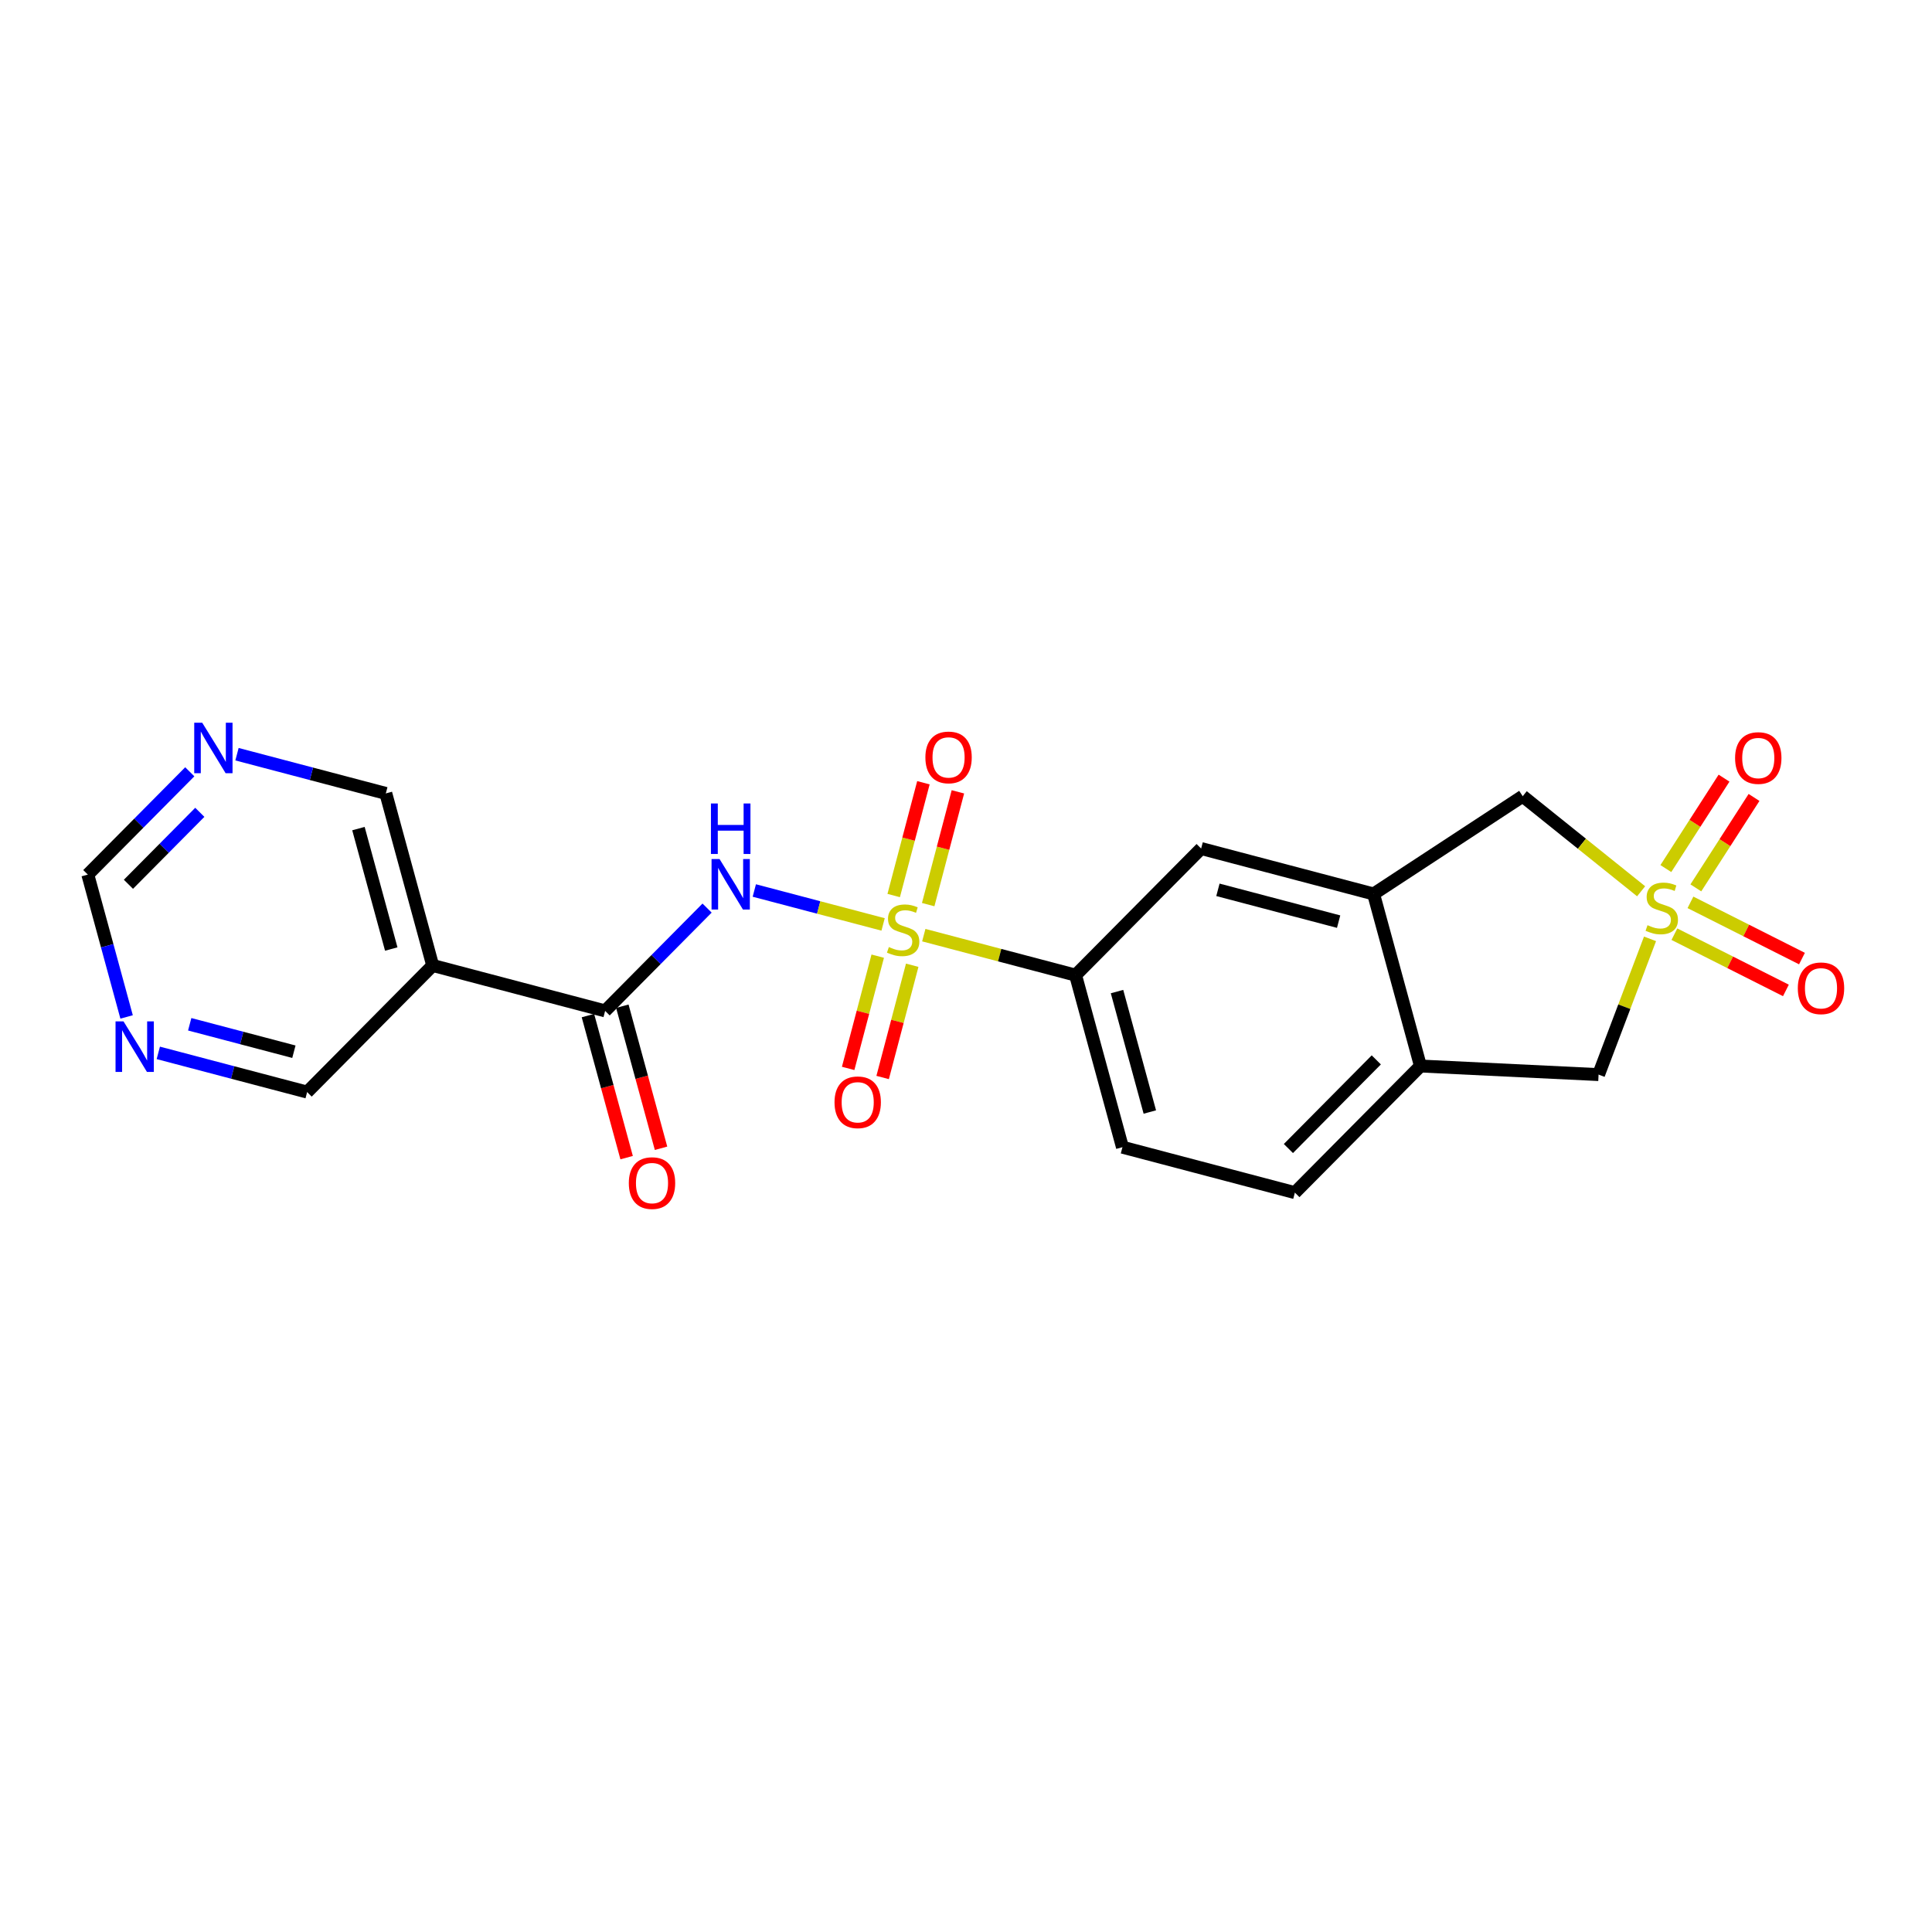 <?xml version='1.0' encoding='iso-8859-1'?>
<svg version='1.1' baseProfile='full'
              xmlns='http://www.w3.org/2000/svg'
                      xmlns:rdkit='http://www.rdkit.org/xml'
                      xmlns:xlink='http://www.w3.org/1999/xlink'
                  xml:space='preserve'
width='300px' height='300px' viewBox='0 0 300 300'>
<!-- END OF HEADER -->
<rect style='opacity:1.0;fill:#FFFFFF;stroke:none' width='300' height='300' x='0' y='0'> </rect>
<rect style='opacity:1.0;fill:#FFFFFF;stroke:none' width='300' height='300' x='0' y='0'> </rect>
<path class='bond-0 atom-0 atom-1' d='M 102.646,178.303 L 99.641,167.273' style='fill:none;fill-rule:evenodd;stroke:#FF0000;stroke-width:2.0px;stroke-linecap:butt;stroke-linejoin:miter;stroke-opacity:1' />
<path class='bond-0 atom-0 atom-1' d='M 99.641,167.273 L 96.636,156.244' style='fill:none;fill-rule:evenodd;stroke:#000000;stroke-width:2.0px;stroke-linecap:butt;stroke-linejoin:miter;stroke-opacity:1' />
<path class='bond-0 atom-0 atom-1' d='M 97.303,179.758 L 94.298,168.729' style='fill:none;fill-rule:evenodd;stroke:#FF0000;stroke-width:2.0px;stroke-linecap:butt;stroke-linejoin:miter;stroke-opacity:1' />
<path class='bond-0 atom-0 atom-1' d='M 94.298,168.729 L 91.293,157.7' style='fill:none;fill-rule:evenodd;stroke:#000000;stroke-width:2.0px;stroke-linecap:butt;stroke-linejoin:miter;stroke-opacity:1' />
<path class='bond-1 atom-1 atom-2' d='M 93.965,156.972 L 101.881,148.99' style='fill:none;fill-rule:evenodd;stroke:#000000;stroke-width:2.0px;stroke-linecap:butt;stroke-linejoin:miter;stroke-opacity:1' />
<path class='bond-1 atom-1 atom-2' d='M 101.881,148.99 L 109.796,141.007' style='fill:none;fill-rule:evenodd;stroke:#0000FF;stroke-width:2.0px;stroke-linecap:butt;stroke-linejoin:miter;stroke-opacity:1' />
<path class='bond-16 atom-1 atom-17' d='M 93.965,156.972 L 67.189,149.917' style='fill:none;fill-rule:evenodd;stroke:#000000;stroke-width:2.0px;stroke-linecap:butt;stroke-linejoin:miter;stroke-opacity:1' />
<path class='bond-2 atom-2 atom-3' d='M 117.129,138.276 L 127.128,140.911' style='fill:none;fill-rule:evenodd;stroke:#0000FF;stroke-width:2.0px;stroke-linecap:butt;stroke-linejoin:miter;stroke-opacity:1' />
<path class='bond-2 atom-2 atom-3' d='M 127.128,140.911 L 137.127,143.545' style='fill:none;fill-rule:evenodd;stroke:#CCCC00;stroke-width:2.0px;stroke-linecap:butt;stroke-linejoin:miter;stroke-opacity:1' />
<path class='bond-3 atom-3 atom-4' d='M 144.129,140.469 L 146.436,131.712' style='fill:none;fill-rule:evenodd;stroke:#CCCC00;stroke-width:2.0px;stroke-linecap:butt;stroke-linejoin:miter;stroke-opacity:1' />
<path class='bond-3 atom-3 atom-4' d='M 146.436,131.712 L 148.743,122.955' style='fill:none;fill-rule:evenodd;stroke:#FF0000;stroke-width:2.0px;stroke-linecap:butt;stroke-linejoin:miter;stroke-opacity:1' />
<path class='bond-3 atom-3 atom-4' d='M 138.773,139.058 L 141.081,130.301' style='fill:none;fill-rule:evenodd;stroke:#CCCC00;stroke-width:2.0px;stroke-linecap:butt;stroke-linejoin:miter;stroke-opacity:1' />
<path class='bond-3 atom-3 atom-4' d='M 141.081,130.301 L 143.388,121.544' style='fill:none;fill-rule:evenodd;stroke:#FF0000;stroke-width:2.0px;stroke-linecap:butt;stroke-linejoin:miter;stroke-opacity:1' />
<path class='bond-4 atom-3 atom-5' d='M 136.293,148.472 L 133.997,157.188' style='fill:none;fill-rule:evenodd;stroke:#CCCC00;stroke-width:2.0px;stroke-linecap:butt;stroke-linejoin:miter;stroke-opacity:1' />
<path class='bond-4 atom-3 atom-5' d='M 133.997,157.188 L 131.7,165.903' style='fill:none;fill-rule:evenodd;stroke:#FF0000;stroke-width:2.0px;stroke-linecap:butt;stroke-linejoin:miter;stroke-opacity:1' />
<path class='bond-4 atom-3 atom-5' d='M 141.648,149.883 L 139.352,158.599' style='fill:none;fill-rule:evenodd;stroke:#CCCC00;stroke-width:2.0px;stroke-linecap:butt;stroke-linejoin:miter;stroke-opacity:1' />
<path class='bond-4 atom-3 atom-5' d='M 139.352,158.599 L 137.056,167.314' style='fill:none;fill-rule:evenodd;stroke:#FF0000;stroke-width:2.0px;stroke-linecap:butt;stroke-linejoin:miter;stroke-opacity:1' />
<path class='bond-5 atom-3 atom-6' d='M 143.445,145.21 L 155.23,148.315' style='fill:none;fill-rule:evenodd;stroke:#CCCC00;stroke-width:2.0px;stroke-linecap:butt;stroke-linejoin:miter;stroke-opacity:1' />
<path class='bond-5 atom-3 atom-6' d='M 155.23,148.315 L 167.015,151.42' style='fill:none;fill-rule:evenodd;stroke:#000000;stroke-width:2.0px;stroke-linecap:butt;stroke-linejoin:miter;stroke-opacity:1' />
<path class='bond-6 atom-6 atom-7' d='M 167.015,151.42 L 174.293,178.136' style='fill:none;fill-rule:evenodd;stroke:#000000;stroke-width:2.0px;stroke-linecap:butt;stroke-linejoin:miter;stroke-opacity:1' />
<path class='bond-6 atom-6 atom-7' d='M 173.45,153.972 L 178.545,172.673' style='fill:none;fill-rule:evenodd;stroke:#000000;stroke-width:2.0px;stroke-linecap:butt;stroke-linejoin:miter;stroke-opacity:1' />
<path class='bond-22 atom-11 atom-6' d='M 186.512,131.759 L 167.015,151.42' style='fill:none;fill-rule:evenodd;stroke:#000000;stroke-width:2.0px;stroke-linecap:butt;stroke-linejoin:miter;stroke-opacity:1' />
<path class='bond-7 atom-7 atom-8' d='M 174.293,178.136 L 201.069,185.191' style='fill:none;fill-rule:evenodd;stroke:#000000;stroke-width:2.0px;stroke-linecap:butt;stroke-linejoin:miter;stroke-opacity:1' />
<path class='bond-8 atom-8 atom-9' d='M 201.069,185.191 L 220.567,165.53' style='fill:none;fill-rule:evenodd;stroke:#000000;stroke-width:2.0px;stroke-linecap:butt;stroke-linejoin:miter;stroke-opacity:1' />
<path class='bond-8 atom-8 atom-9' d='M 200.062,178.342 L 213.71,164.579' style='fill:none;fill-rule:evenodd;stroke:#000000;stroke-width:2.0px;stroke-linecap:butt;stroke-linejoin:miter;stroke-opacity:1' />
<path class='bond-9 atom-9 atom-10' d='M 220.567,165.53 L 213.289,138.814' style='fill:none;fill-rule:evenodd;stroke:#000000;stroke-width:2.0px;stroke-linecap:butt;stroke-linejoin:miter;stroke-opacity:1' />
<path class='bond-24 atom-16 atom-9' d='M 248.225,166.863 L 220.567,165.53' style='fill:none;fill-rule:evenodd;stroke:#000000;stroke-width:2.0px;stroke-linecap:butt;stroke-linejoin:miter;stroke-opacity:1' />
<path class='bond-10 atom-10 atom-11' d='M 213.289,138.814 L 186.512,131.759' style='fill:none;fill-rule:evenodd;stroke:#000000;stroke-width:2.0px;stroke-linecap:butt;stroke-linejoin:miter;stroke-opacity:1' />
<path class='bond-10 atom-10 atom-11' d='M 207.861,143.111 L 189.118,138.172' style='fill:none;fill-rule:evenodd;stroke:#000000;stroke-width:2.0px;stroke-linecap:butt;stroke-linejoin:miter;stroke-opacity:1' />
<path class='bond-11 atom-10 atom-12' d='M 213.289,138.814 L 236.448,123.636' style='fill:none;fill-rule:evenodd;stroke:#000000;stroke-width:2.0px;stroke-linecap:butt;stroke-linejoin:miter;stroke-opacity:1' />
<path class='bond-12 atom-12 atom-13' d='M 236.448,123.636 L 245.641,131.016' style='fill:none;fill-rule:evenodd;stroke:#000000;stroke-width:2.0px;stroke-linecap:butt;stroke-linejoin:miter;stroke-opacity:1' />
<path class='bond-12 atom-12 atom-13' d='M 245.641,131.016 L 254.833,138.397' style='fill:none;fill-rule:evenodd;stroke:#CCCC00;stroke-width:2.0px;stroke-linecap:butt;stroke-linejoin:miter;stroke-opacity:1' />
<path class='bond-13 atom-13 atom-14' d='M 263.33,137.868 L 267.847,130.847' style='fill:none;fill-rule:evenodd;stroke:#CCCC00;stroke-width:2.0px;stroke-linecap:butt;stroke-linejoin:miter;stroke-opacity:1' />
<path class='bond-13 atom-13 atom-14' d='M 267.847,130.847 L 272.365,123.827' style='fill:none;fill-rule:evenodd;stroke:#FF0000;stroke-width:2.0px;stroke-linecap:butt;stroke-linejoin:miter;stroke-opacity:1' />
<path class='bond-13 atom-13 atom-14' d='M 258.673,134.871 L 263.19,127.85' style='fill:none;fill-rule:evenodd;stroke:#CCCC00;stroke-width:2.0px;stroke-linecap:butt;stroke-linejoin:miter;stroke-opacity:1' />
<path class='bond-13 atom-13 atom-14' d='M 263.19,127.85 L 267.708,120.83' style='fill:none;fill-rule:evenodd;stroke:#FF0000;stroke-width:2.0px;stroke-linecap:butt;stroke-linejoin:miter;stroke-opacity:1' />
<path class='bond-14 atom-13 atom-15' d='M 259.999,145.061 L 268.657,149.427' style='fill:none;fill-rule:evenodd;stroke:#CCCC00;stroke-width:2.0px;stroke-linecap:butt;stroke-linejoin:miter;stroke-opacity:1' />
<path class='bond-14 atom-13 atom-15' d='M 268.657,149.427 L 277.315,153.793' style='fill:none;fill-rule:evenodd;stroke:#FF0000;stroke-width:2.0px;stroke-linecap:butt;stroke-linejoin:miter;stroke-opacity:1' />
<path class='bond-14 atom-13 atom-15' d='M 262.493,140.116 L 271.151,144.482' style='fill:none;fill-rule:evenodd;stroke:#CCCC00;stroke-width:2.0px;stroke-linecap:butt;stroke-linejoin:miter;stroke-opacity:1' />
<path class='bond-14 atom-13 atom-15' d='M 271.151,144.482 L 279.809,148.848' style='fill:none;fill-rule:evenodd;stroke:#FF0000;stroke-width:2.0px;stroke-linecap:butt;stroke-linejoin:miter;stroke-opacity:1' />
<path class='bond-15 atom-13 atom-16' d='M 256.215,145.784 L 252.22,156.324' style='fill:none;fill-rule:evenodd;stroke:#CCCC00;stroke-width:2.0px;stroke-linecap:butt;stroke-linejoin:miter;stroke-opacity:1' />
<path class='bond-15 atom-13 atom-16' d='M 252.22,156.324 L 248.225,166.863' style='fill:none;fill-rule:evenodd;stroke:#000000;stroke-width:2.0px;stroke-linecap:butt;stroke-linejoin:miter;stroke-opacity:1' />
<path class='bond-17 atom-17 atom-18' d='M 67.189,149.917 L 59.91,123.201' style='fill:none;fill-rule:evenodd;stroke:#000000;stroke-width:2.0px;stroke-linecap:butt;stroke-linejoin:miter;stroke-opacity:1' />
<path class='bond-17 atom-17 atom-18' d='M 60.754,147.365 L 55.659,128.664' style='fill:none;fill-rule:evenodd;stroke:#000000;stroke-width:2.0px;stroke-linecap:butt;stroke-linejoin:miter;stroke-opacity:1' />
<path class='bond-23 atom-22 atom-17' d='M 47.691,169.578 L 67.189,149.917' style='fill:none;fill-rule:evenodd;stroke:#000000;stroke-width:2.0px;stroke-linecap:butt;stroke-linejoin:miter;stroke-opacity:1' />
<path class='bond-18 atom-18 atom-19' d='M 59.91,123.201 L 48.355,120.156' style='fill:none;fill-rule:evenodd;stroke:#000000;stroke-width:2.0px;stroke-linecap:butt;stroke-linejoin:miter;stroke-opacity:1' />
<path class='bond-18 atom-18 atom-19' d='M 48.355,120.156 L 36.8,117.112' style='fill:none;fill-rule:evenodd;stroke:#0000FF;stroke-width:2.0px;stroke-linecap:butt;stroke-linejoin:miter;stroke-opacity:1' />
<path class='bond-19 atom-19 atom-20' d='M 29.468,119.843 L 21.552,127.825' style='fill:none;fill-rule:evenodd;stroke:#0000FF;stroke-width:2.0px;stroke-linecap:butt;stroke-linejoin:miter;stroke-opacity:1' />
<path class='bond-19 atom-19 atom-20' d='M 21.552,127.825 L 13.636,135.807' style='fill:none;fill-rule:evenodd;stroke:#000000;stroke-width:2.0px;stroke-linecap:butt;stroke-linejoin:miter;stroke-opacity:1' />
<path class='bond-19 atom-19 atom-20' d='M 31.026,126.137 L 25.484,131.725' style='fill:none;fill-rule:evenodd;stroke:#0000FF;stroke-width:2.0px;stroke-linecap:butt;stroke-linejoin:miter;stroke-opacity:1' />
<path class='bond-19 atom-19 atom-20' d='M 25.484,131.725 L 19.943,137.312' style='fill:none;fill-rule:evenodd;stroke:#000000;stroke-width:2.0px;stroke-linecap:butt;stroke-linejoin:miter;stroke-opacity:1' />
<path class='bond-20 atom-20 atom-21' d='M 13.636,135.807 L 16.647,146.859' style='fill:none;fill-rule:evenodd;stroke:#000000;stroke-width:2.0px;stroke-linecap:butt;stroke-linejoin:miter;stroke-opacity:1' />
<path class='bond-20 atom-20 atom-21' d='M 16.647,146.859 L 19.658,157.91' style='fill:none;fill-rule:evenodd;stroke:#0000FF;stroke-width:2.0px;stroke-linecap:butt;stroke-linejoin:miter;stroke-opacity:1' />
<path class='bond-21 atom-21 atom-22' d='M 24.581,163.489 L 36.136,166.534' style='fill:none;fill-rule:evenodd;stroke:#0000FF;stroke-width:2.0px;stroke-linecap:butt;stroke-linejoin:miter;stroke-opacity:1' />
<path class='bond-21 atom-21 atom-22' d='M 36.136,166.534 L 47.691,169.578' style='fill:none;fill-rule:evenodd;stroke:#000000;stroke-width:2.0px;stroke-linecap:butt;stroke-linejoin:miter;stroke-opacity:1' />
<path class='bond-21 atom-21 atom-22' d='M 29.458,159.048 L 37.547,161.179' style='fill:none;fill-rule:evenodd;stroke:#0000FF;stroke-width:2.0px;stroke-linecap:butt;stroke-linejoin:miter;stroke-opacity:1' />
<path class='bond-21 atom-21 atom-22' d='M 37.547,161.179 L 45.635,163.31' style='fill:none;fill-rule:evenodd;stroke:#000000;stroke-width:2.0px;stroke-linecap:butt;stroke-linejoin:miter;stroke-opacity:1' />
<path  class='atom-0' d='M 97.643 183.71
Q 97.643 181.827, 98.574 180.775
Q 99.504 179.723, 101.243 179.723
Q 102.982 179.723, 103.912 180.775
Q 104.843 181.827, 104.843 183.71
Q 104.843 185.615, 103.901 186.701
Q 102.96 187.775, 101.243 187.775
Q 99.515 187.775, 98.574 186.701
Q 97.643 185.626, 97.643 183.71
M 101.243 186.889
Q 102.439 186.889, 103.082 186.091
Q 103.735 185.283, 103.735 183.71
Q 103.735 182.171, 103.082 181.395
Q 102.439 180.609, 101.243 180.609
Q 100.047 180.609, 99.393 181.384
Q 98.751 182.16, 98.751 183.71
Q 98.751 185.294, 99.393 186.091
Q 100.047 186.889, 101.243 186.889
' fill='#FF0000'/>
<path  class='atom-2' d='M 111.729 133.39
L 114.299 137.543
Q 114.553 137.953, 114.963 138.695
Q 115.373 139.437, 115.395 139.481
L 115.395 133.39
L 116.436 133.39
L 116.436 141.231
L 115.362 141.231
L 112.604 136.69
Q 112.283 136.159, 111.939 135.549
Q 111.607 134.94, 111.508 134.752
L 111.508 141.231
L 110.489 141.231
L 110.489 133.39
L 111.729 133.39
' fill='#0000FF'/>
<path  class='atom-2' d='M 110.394 124.764
L 111.458 124.764
L 111.458 128.097
L 115.467 128.097
L 115.467 124.764
L 116.53 124.764
L 116.53 132.605
L 115.467 132.605
L 115.467 128.984
L 111.458 128.984
L 111.458 132.605
L 110.394 132.605
L 110.394 124.764
' fill='#0000FF'/>
<path  class='atom-3' d='M 138.023 147.057
Q 138.112 147.09, 138.477 147.245
Q 138.843 147.4, 139.242 147.5
Q 139.652 147.588, 140.05 147.588
Q 140.792 147.588, 141.224 147.234
Q 141.656 146.868, 141.656 146.237
Q 141.656 145.805, 141.435 145.539
Q 141.224 145.273, 140.892 145.13
Q 140.56 144.986, 140.006 144.819
Q 139.308 144.609, 138.887 144.41
Q 138.477 144.21, 138.178 143.789
Q 137.89 143.368, 137.89 142.66
Q 137.89 141.674, 138.555 141.065
Q 139.231 140.455, 140.56 140.455
Q 141.468 140.455, 142.498 140.887
L 142.243 141.74
Q 141.302 141.353, 140.593 141.353
Q 139.829 141.353, 139.408 141.674
Q 138.987 141.984, 138.998 142.527
Q 138.998 142.948, 139.208 143.202
Q 139.43 143.457, 139.74 143.601
Q 140.061 143.745, 140.593 143.911
Q 141.302 144.133, 141.723 144.354
Q 142.144 144.576, 142.443 145.03
Q 142.753 145.473, 142.753 146.237
Q 142.753 147.323, 142.022 147.91
Q 141.302 148.486, 140.095 148.486
Q 139.397 148.486, 138.865 148.33
Q 138.345 148.186, 137.724 147.932
L 138.023 147.057
' fill='#CCCC00'/>
<path  class='atom-4' d='M 143.694 117.611
Q 143.694 115.728, 144.624 114.676
Q 145.554 113.624, 147.293 113.624
Q 149.032 113.624, 149.963 114.676
Q 150.893 115.728, 150.893 117.611
Q 150.893 119.516, 149.952 120.602
Q 149.01 121.676, 147.293 121.676
Q 145.566 121.676, 144.624 120.602
Q 143.694 119.527, 143.694 117.611
M 147.293 120.79
Q 148.49 120.79, 149.132 119.993
Q 149.785 119.184, 149.785 117.611
Q 149.785 116.072, 149.132 115.296
Q 148.49 114.51, 147.293 114.51
Q 146.097 114.51, 145.444 115.285
Q 144.801 116.061, 144.801 117.611
Q 144.801 119.195, 145.444 119.993
Q 146.097 120.79, 147.293 120.79
' fill='#FF0000'/>
<path  class='atom-5' d='M 129.584 171.164
Q 129.584 169.281, 130.514 168.228
Q 131.445 167.176, 133.184 167.176
Q 134.923 167.176, 135.853 168.228
Q 136.783 169.281, 136.783 171.164
Q 136.783 173.069, 135.842 174.154
Q 134.9 175.228, 133.184 175.228
Q 131.456 175.228, 130.514 174.154
Q 129.584 173.08, 129.584 171.164
M 133.184 174.342
Q 134.38 174.342, 135.022 173.545
Q 135.676 172.736, 135.676 171.164
Q 135.676 169.624, 135.022 168.849
Q 134.38 168.062, 133.184 168.062
Q 131.988 168.062, 131.334 168.838
Q 130.692 169.613, 130.692 171.164
Q 130.692 172.747, 131.334 173.545
Q 131.988 174.342, 133.184 174.342
' fill='#FF0000'/>
<path  class='atom-13' d='M 255.825 143.663
Q 255.913 143.696, 256.279 143.851
Q 256.644 144.006, 257.043 144.106
Q 257.453 144.195, 257.851 144.195
Q 258.594 144.195, 259.026 143.84
Q 259.457 143.475, 259.457 142.843
Q 259.457 142.411, 259.236 142.145
Q 259.026 141.88, 258.693 141.736
Q 258.361 141.592, 257.807 141.426
Q 257.109 141.215, 256.688 141.016
Q 256.279 140.816, 255.98 140.395
Q 255.692 139.975, 255.692 139.266
Q 255.692 138.28, 256.356 137.671
Q 257.032 137.062, 258.361 137.062
Q 259.269 137.062, 260.299 137.494
L 260.044 138.346
Q 259.103 137.959, 258.394 137.959
Q 257.63 137.959, 257.209 138.28
Q 256.788 138.59, 256.799 139.133
Q 256.799 139.554, 257.01 139.808
Q 257.231 140.063, 257.541 140.207
Q 257.863 140.351, 258.394 140.517
Q 259.103 140.739, 259.524 140.96
Q 259.945 141.182, 260.244 141.636
Q 260.554 142.079, 260.554 142.843
Q 260.554 143.929, 259.823 144.516
Q 259.103 145.092, 257.896 145.092
Q 257.198 145.092, 256.666 144.937
Q 256.146 144.793, 255.525 144.538
L 255.825 143.663
' fill='#CCCC00'/>
<path  class='atom-14' d='M 269.424 117.708
Q 269.424 115.825, 270.354 114.773
Q 271.285 113.721, 273.024 113.721
Q 274.763 113.721, 275.693 114.773
Q 276.623 115.825, 276.623 117.708
Q 276.623 119.613, 275.682 120.699
Q 274.74 121.773, 273.024 121.773
Q 271.296 121.773, 270.354 120.699
Q 269.424 119.624, 269.424 117.708
M 273.024 120.887
Q 274.22 120.887, 274.862 120.089
Q 275.516 119.281, 275.516 117.708
Q 275.516 116.168, 274.862 115.393
Q 274.22 114.607, 273.024 114.607
Q 271.827 114.607, 271.174 115.382
Q 270.531 116.157, 270.531 117.708
Q 270.531 119.292, 271.174 120.089
Q 271.827 120.887, 273.024 120.887
' fill='#FF0000'/>
<path  class='atom-15' d='M 279.164 153.461
Q 279.164 151.578, 280.095 150.526
Q 281.025 149.474, 282.764 149.474
Q 284.503 149.474, 285.433 150.526
Q 286.364 151.578, 286.364 153.461
Q 286.364 155.366, 285.422 156.452
Q 284.481 157.526, 282.764 157.526
Q 281.036 157.526, 280.095 156.452
Q 279.164 155.377, 279.164 153.461
M 282.764 156.64
Q 283.96 156.64, 284.603 155.843
Q 285.256 155.034, 285.256 153.461
Q 285.256 151.922, 284.603 151.146
Q 283.96 150.36, 282.764 150.36
Q 281.568 150.36, 280.914 151.135
Q 280.272 151.911, 280.272 153.461
Q 280.272 155.045, 280.914 155.843
Q 281.568 156.64, 282.764 156.64
' fill='#FF0000'/>
<path  class='atom-19' d='M 31.401 112.225
L 33.97 116.378
Q 34.225 116.788, 34.635 117.53
Q 35.045 118.272, 35.067 118.317
L 35.067 112.225
L 36.108 112.225
L 36.108 120.067
L 35.034 120.067
L 32.276 115.526
Q 31.954 114.994, 31.611 114.385
Q 31.279 113.776, 31.179 113.587
L 31.179 120.067
L 30.16 120.067
L 30.16 112.225
L 31.401 112.225
' fill='#0000FF'/>
<path  class='atom-21' d='M 19.181 158.603
L 21.751 162.756
Q 22.006 163.166, 22.416 163.908
Q 22.825 164.65, 22.848 164.694
L 22.848 158.603
L 23.889 158.603
L 23.889 166.444
L 22.814 166.444
L 20.056 161.903
Q 19.735 161.372, 19.392 160.762
Q 19.059 160.153, 18.96 159.965
L 18.96 166.444
L 17.941 166.444
L 17.941 158.603
L 19.181 158.603
' fill='#0000FF'/>
</svg>
